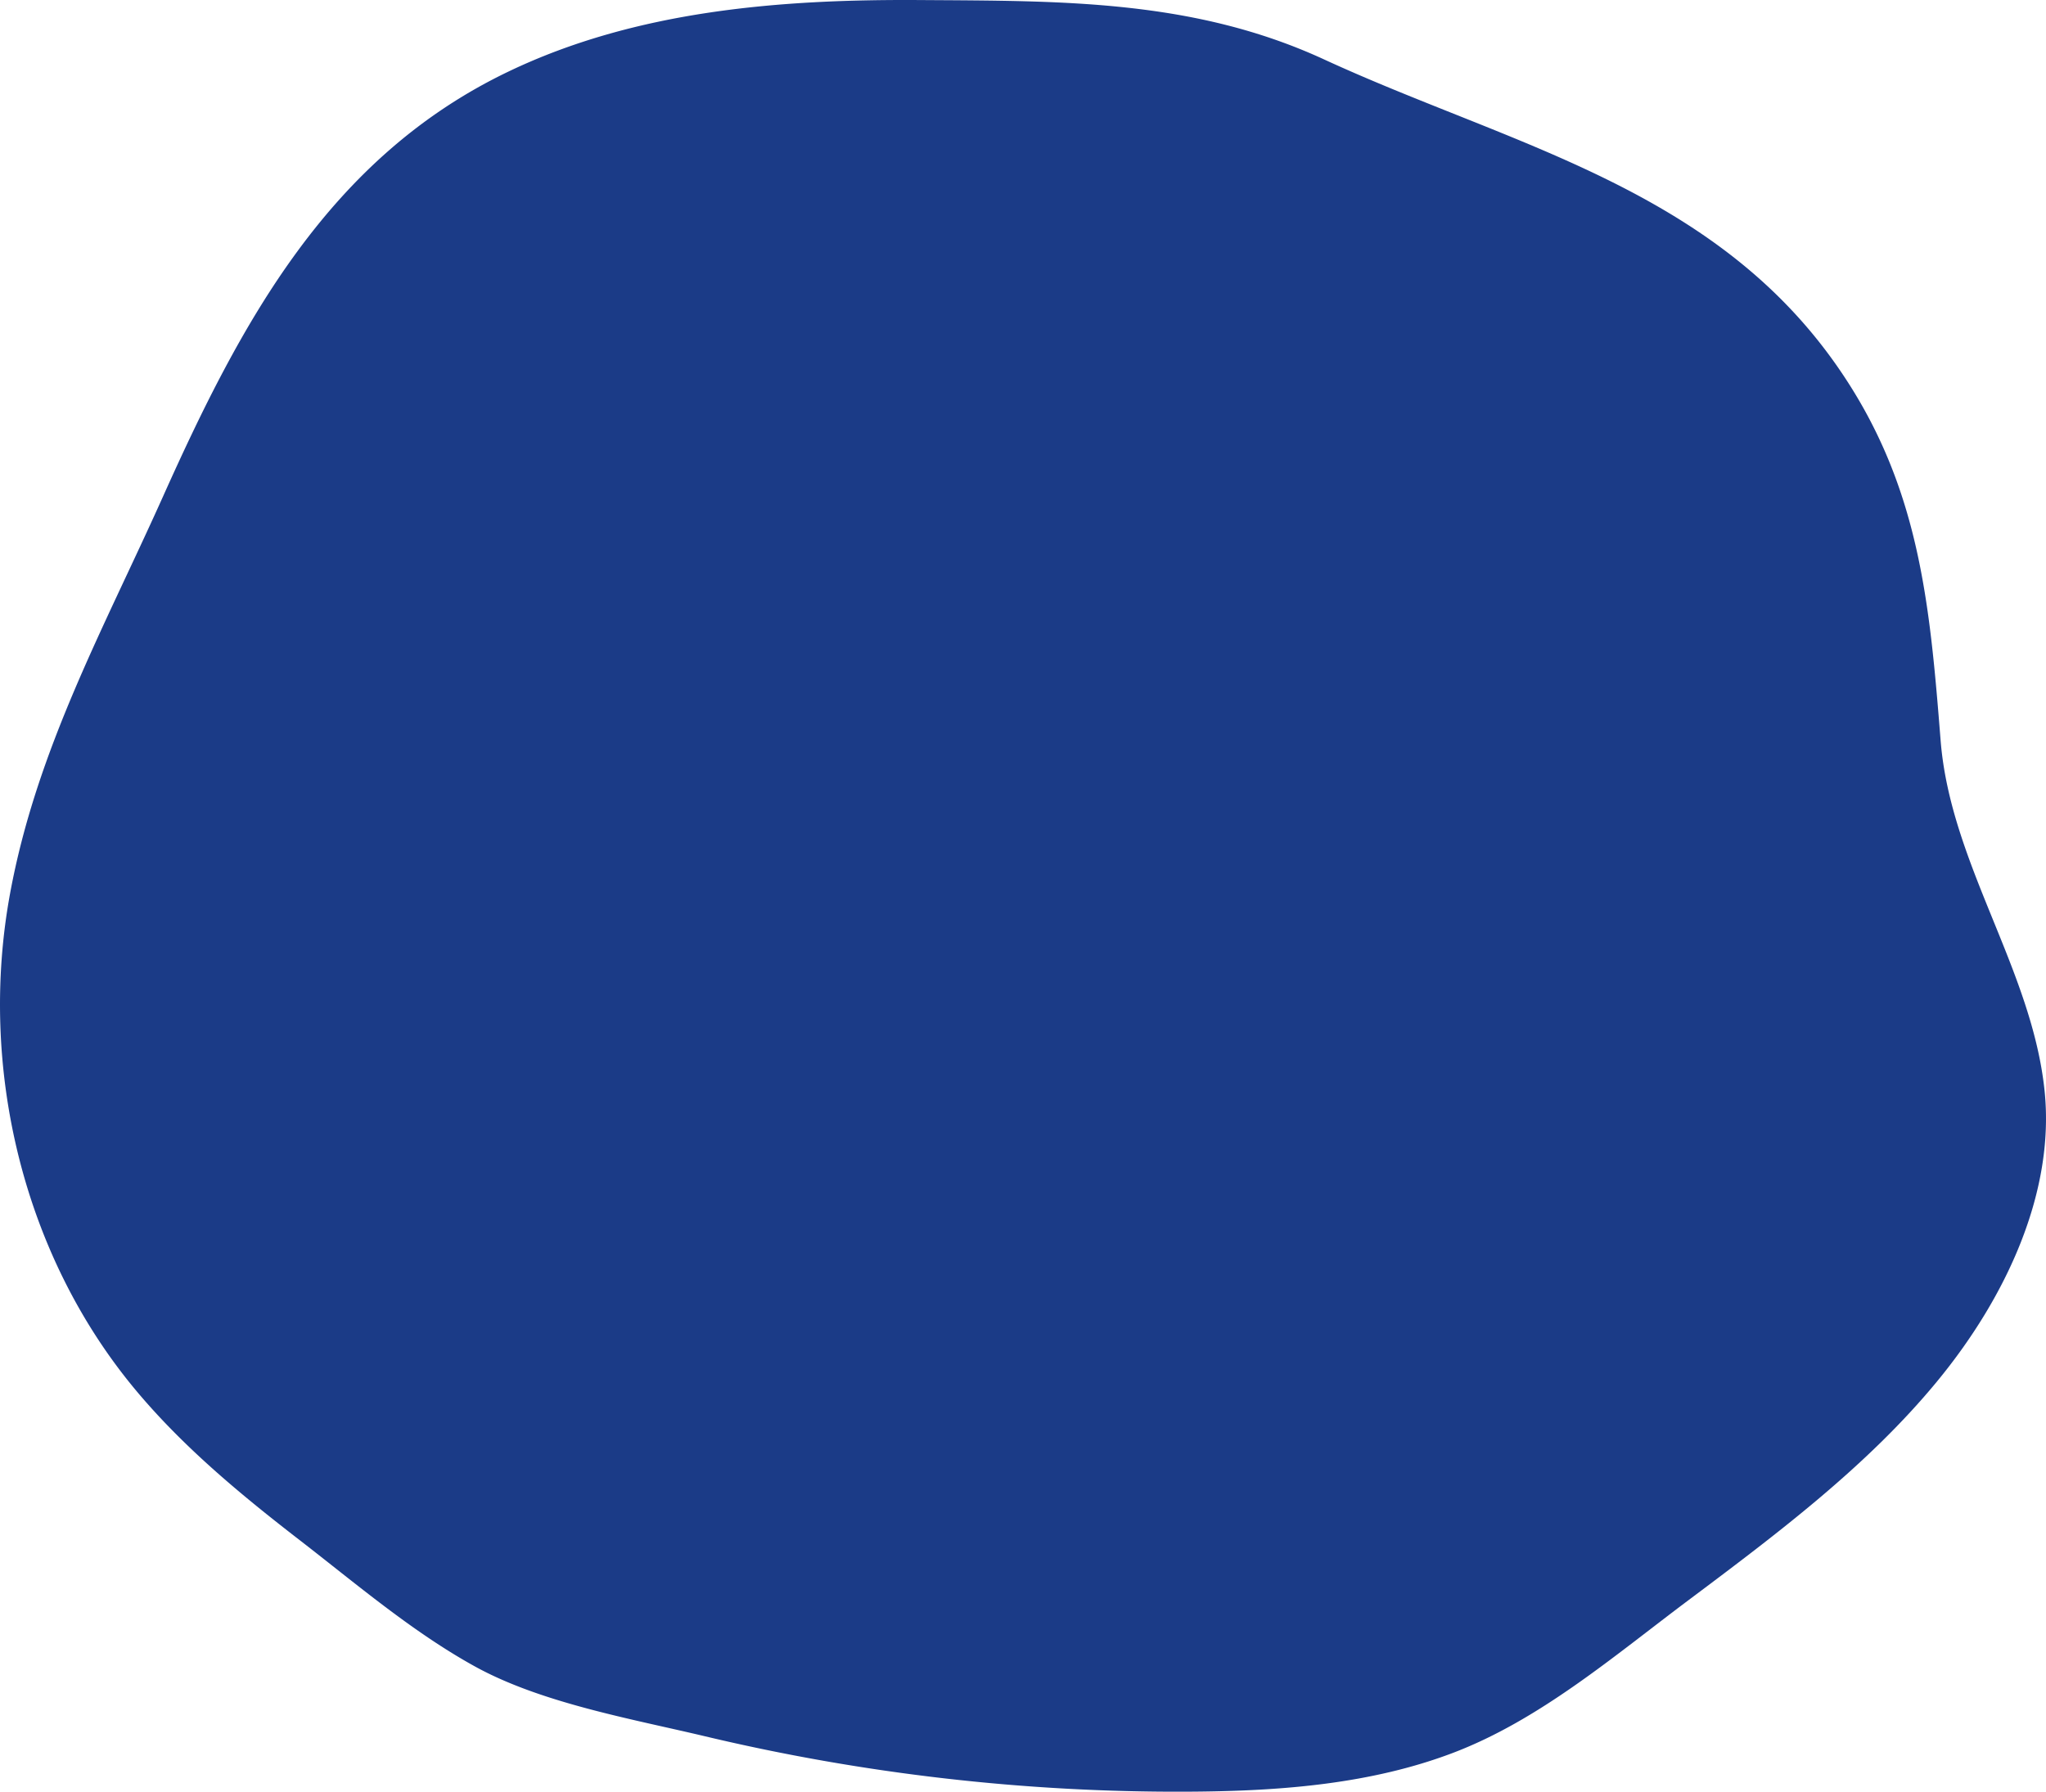 <svg xmlns="http://www.w3.org/2000/svg" width="1024.99" height="897.742" viewBox="0 0 1024.99 897.742">
  <g>
    <path d="M663.344,29.782C756.046,72.5,857.1,93.6,919.717,182.572,961.545,242,966.662,301.495,972.2,371.05c4.923,61.792,45.789,114.586,52.084,175.566,5.2,50.357-18.874,103.039-53.814,145.48s-80.123,76.376-124.745,109.8c-36.958,27.676-74.384,59.925-118.017,76.464C686.827,893.851,642.355,897.3,599,897.7q-2.431.022-4.862.034a1022.086,1022.086,0,0,1-240.953-27.76c-36.781-8.748-81.939-16.617-115.264-34.993-31.281-17.249-59.6-41.5-87.852-63.332-29.141-22.519-57.8-46.2-81.555-74.5-57.149-68.08-79.492-162.6-63.445-249.57,13.3-72.1,47.033-132.852,76.663-198.953,39.03-87.07,82.99-169.586,172.855-212.7C318.764,5.135,391.172-.451,461.35.028,531.5.506,597.877-.386,663.344,29.782" transform="translate(0 0)" fill="#1b3b87"/>
  </g>
</svg>
